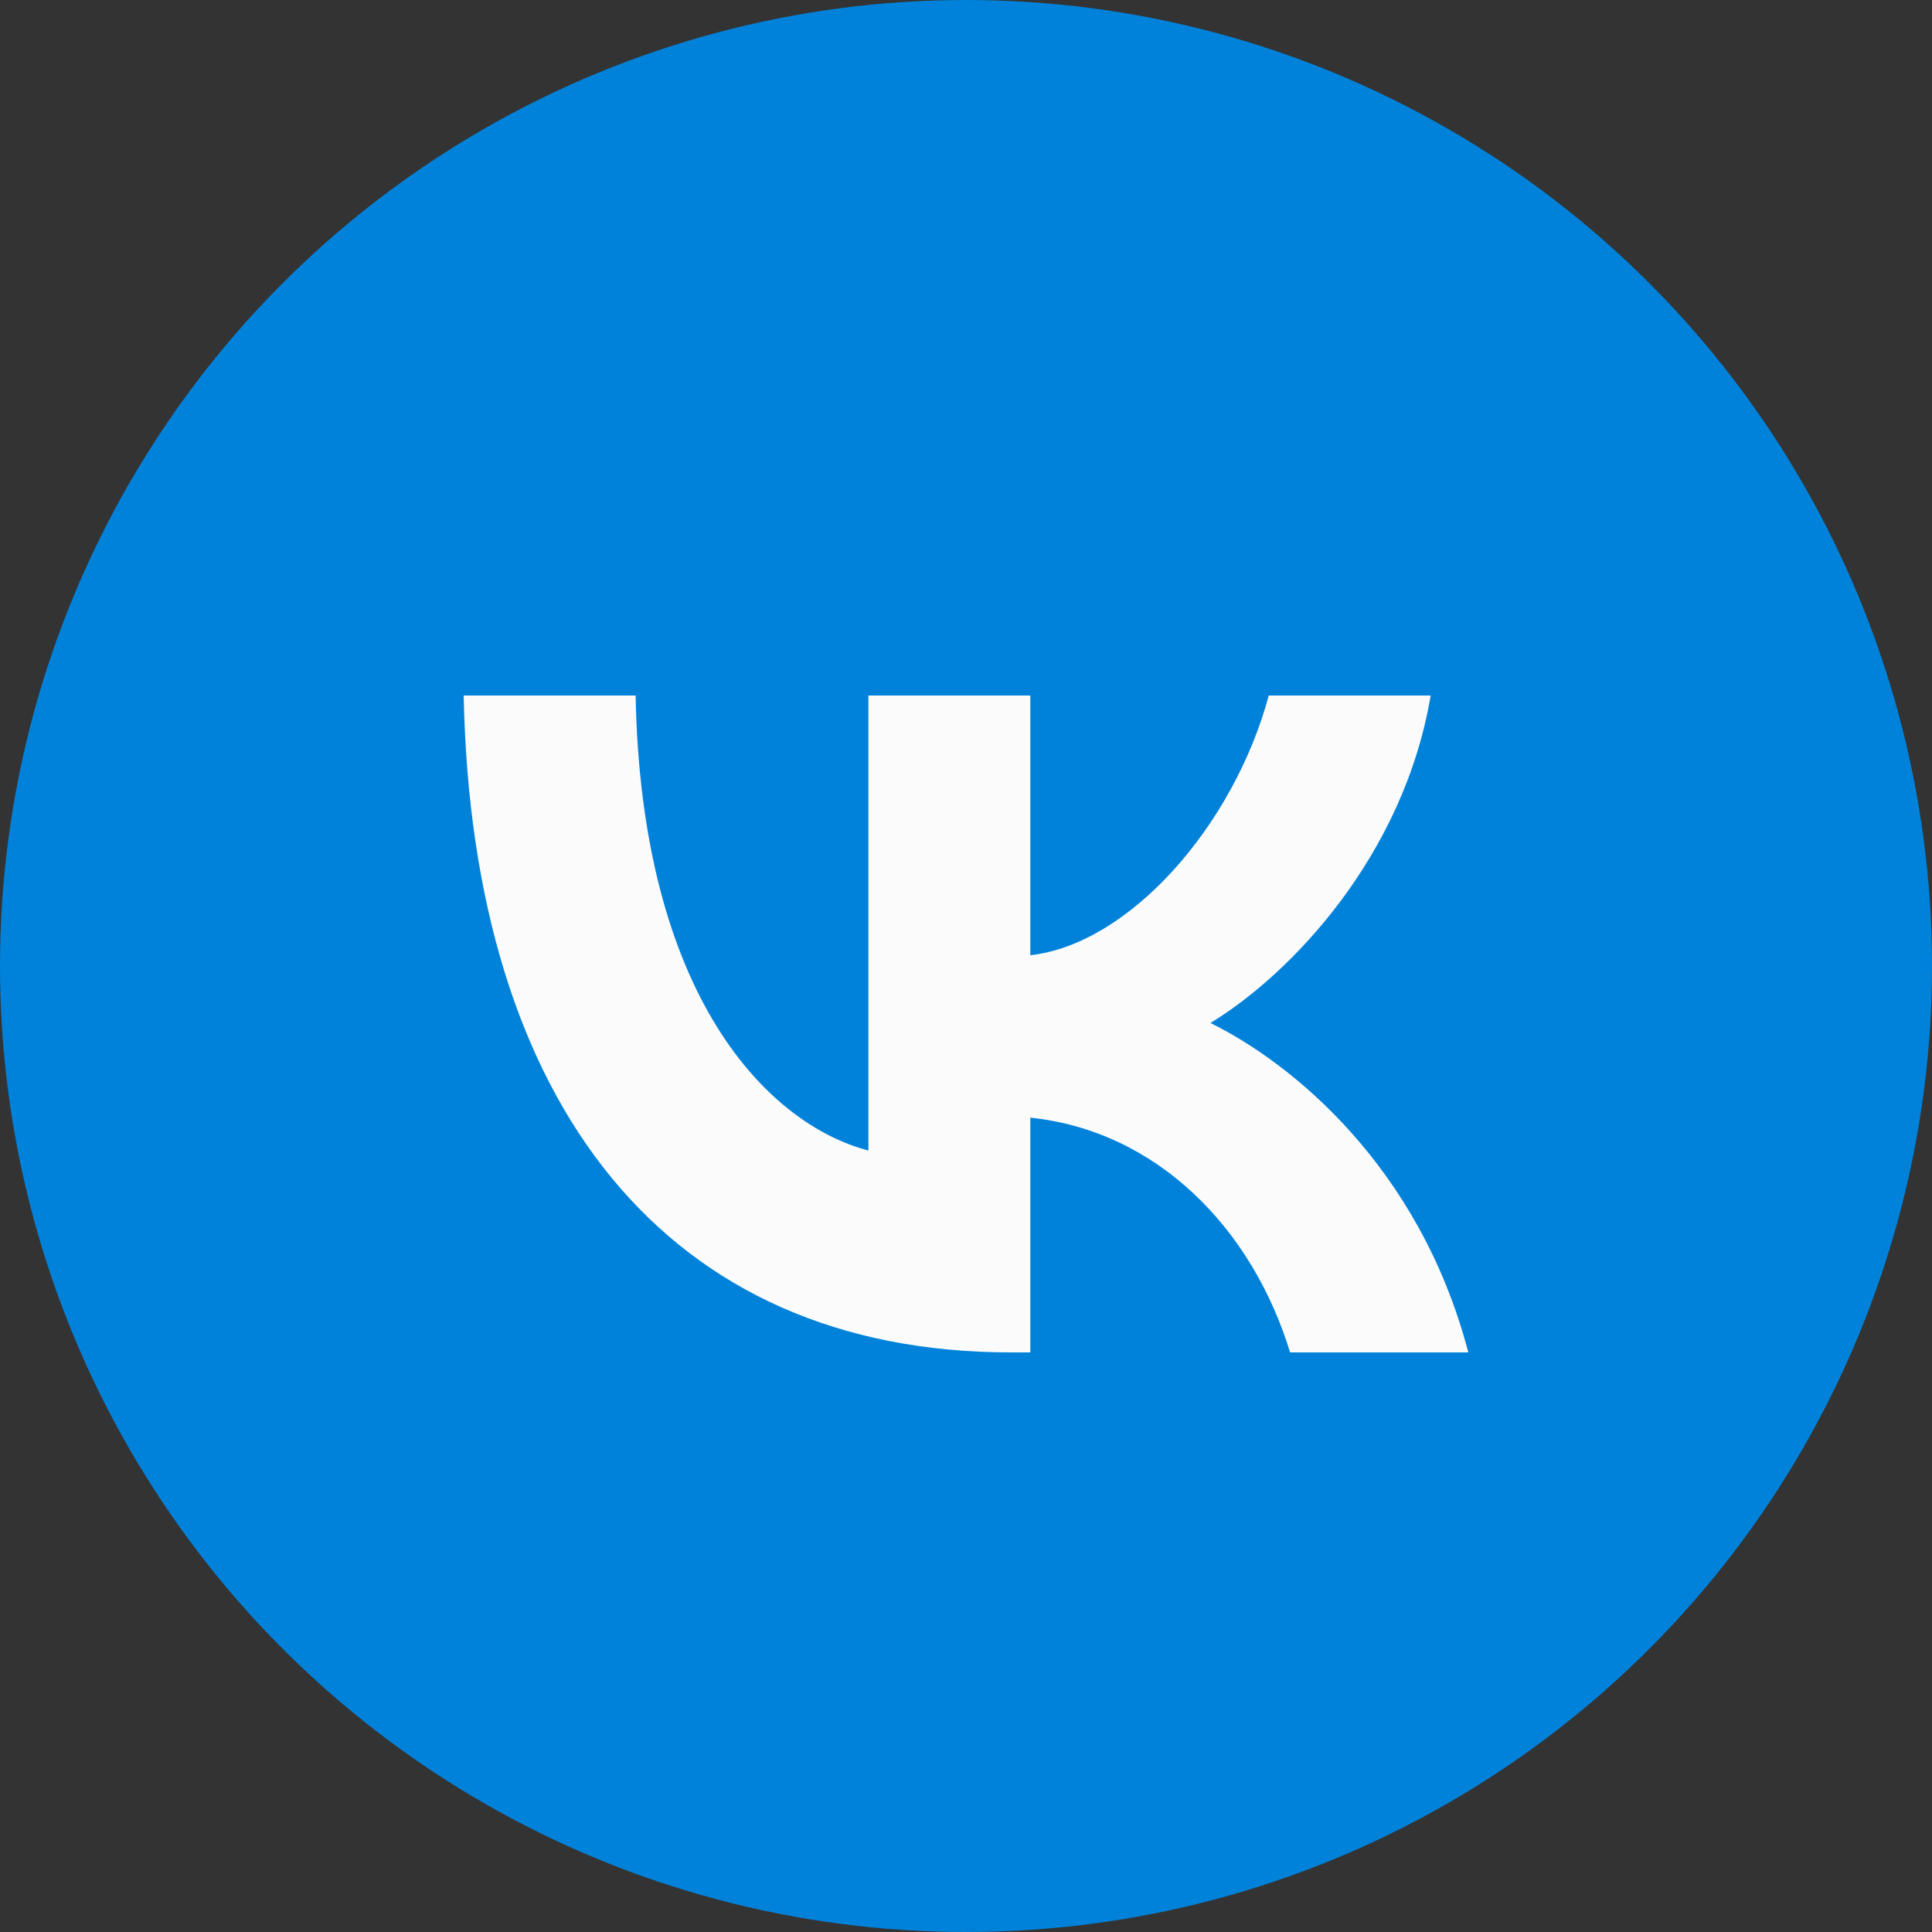 <?xml version="1.0" encoding="UTF-8"?> <svg xmlns="http://www.w3.org/2000/svg" width="200" height="200" viewBox="0 0 200 200" fill="none"><rect x="0" y="0" width="200" height="200" fill="#333333" stroke="none"/> <circle cx="100" cy="100" r="100" fill="#0082DA"></circle> <path d="M65.799 72H48C48.844 114.474 69.112 140 104.645 140H106.658V115.7C119.715 117.061 129.589 127.067 133.552 140H152C146.933 120.669 133.616 109.982 125.302 105.898C133.616 100.861 145.309 88.609 148.102 72H131.343C127.705 85.478 116.922 97.73 106.658 98.887V72H89.899V119.103C79.505 116.38 66.383 103.175 65.799 72Z" fill="#FBFBFB"></path> </svg> 